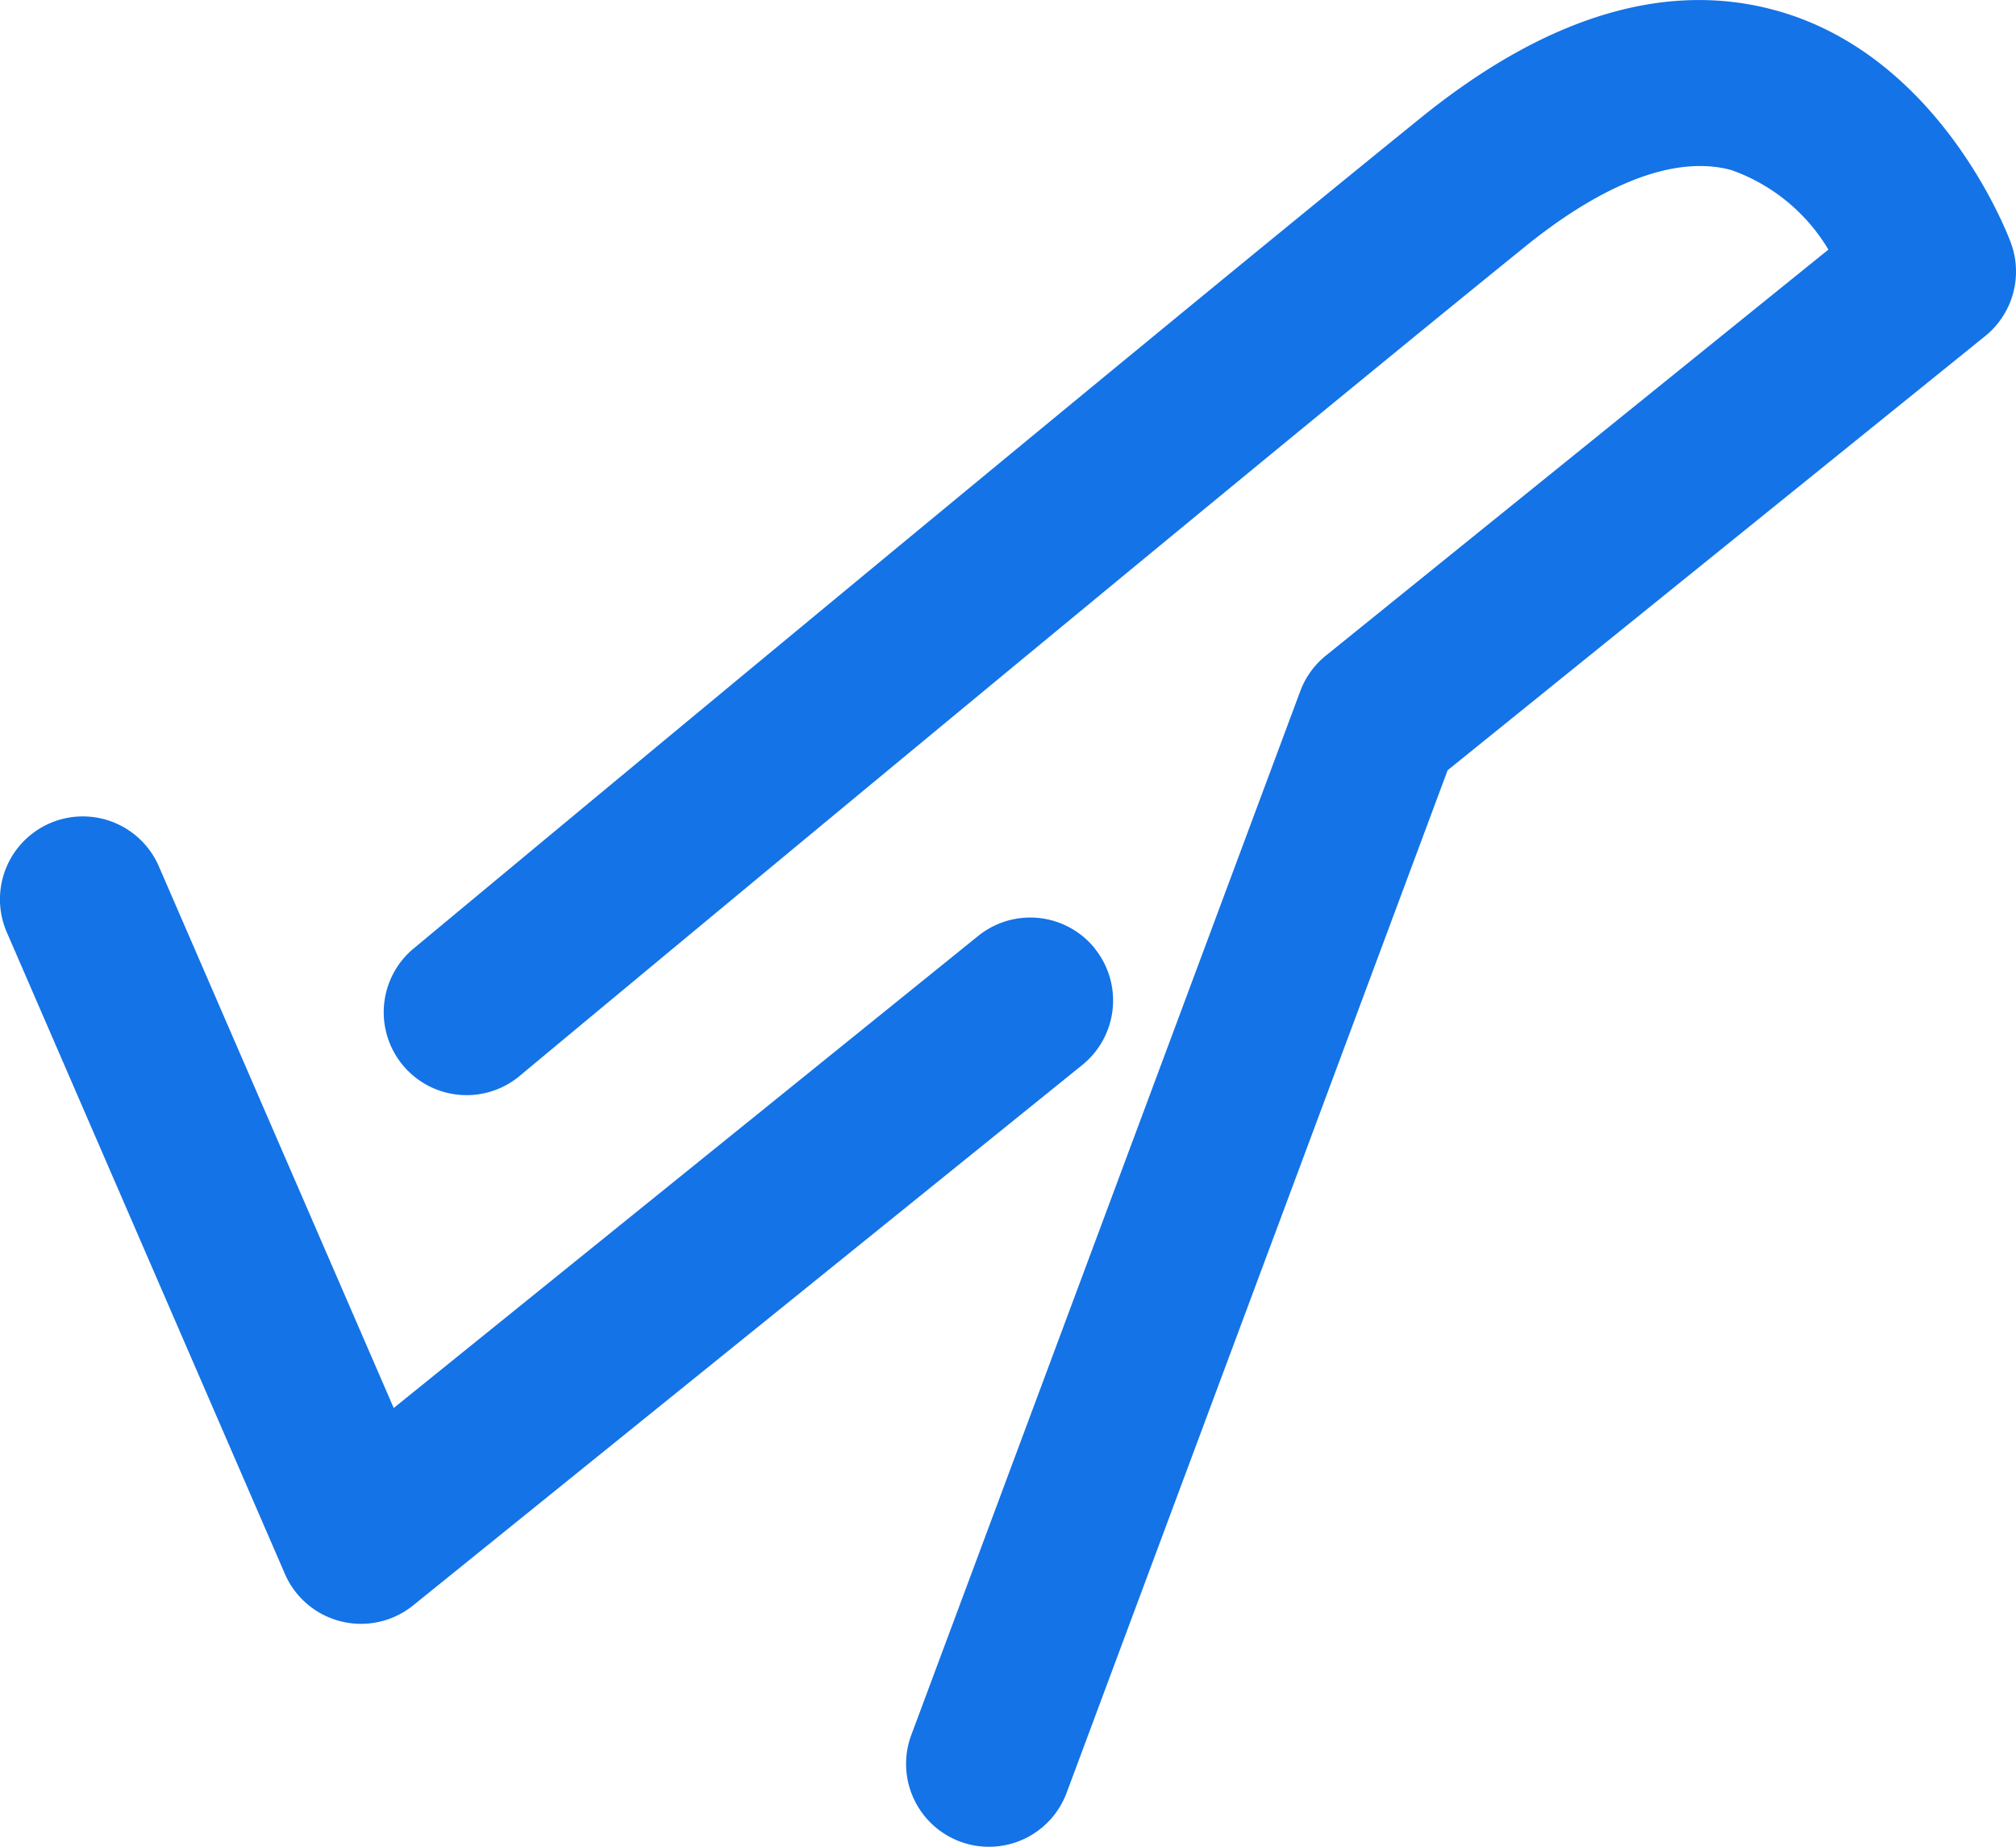 <svg xmlns="http://www.w3.org/2000/svg" width="57.763" height="52.907" viewBox="0 0 57.763 52.907">
  <g id="Group_997" data-name="Group 997" transform="translate(-2632.749 -623.449)">
    <path id="Path_1503" data-name="Path 1503" d="M2695.556,630.411c-.079-.217-2.012-5.359-6.731-6.662-3.156-.872-6.585.166-10.187,3.082-9.361,7.578-28.692,23.66-28.886,23.821a2.375,2.375,0,0,0,3.037,3.651c.194-.163,19.5-16.223,28.839-23.783,1.6-1.3,3.934-2.735,5.915-2.2a5.291,5.291,0,0,1,2.783,2.279l-14.4,11.632a2.365,2.365,0,0,0-.733,1.019l-11.144,29.9a2.374,2.374,0,1,0,4.45,1.658l10.917-29.294,15.408-12.442A2.376,2.376,0,0,0,2695.556,630.411Z" transform="translate(-5.189 0)" fill="#1473e6"/>
    <path id="Path_1504" data-name="Path 1504" d="M2664.116,661.7a2.376,2.376,0,0,0-3.339-.356l-16.747,13.524L2637.3,659.35a2.374,2.374,0,0,0-4.356,1.89l7.97,18.385a2.375,2.375,0,0,0,1.612,1.357,2.341,2.341,0,0,0,.567.069,2.377,2.377,0,0,0,1.493-.528l19.177-15.485a2.374,2.374,0,0,0,.351-3.336Z" transform="translate(0 -11.084)" fill="#1473e6"/>
  </g>
</svg>
